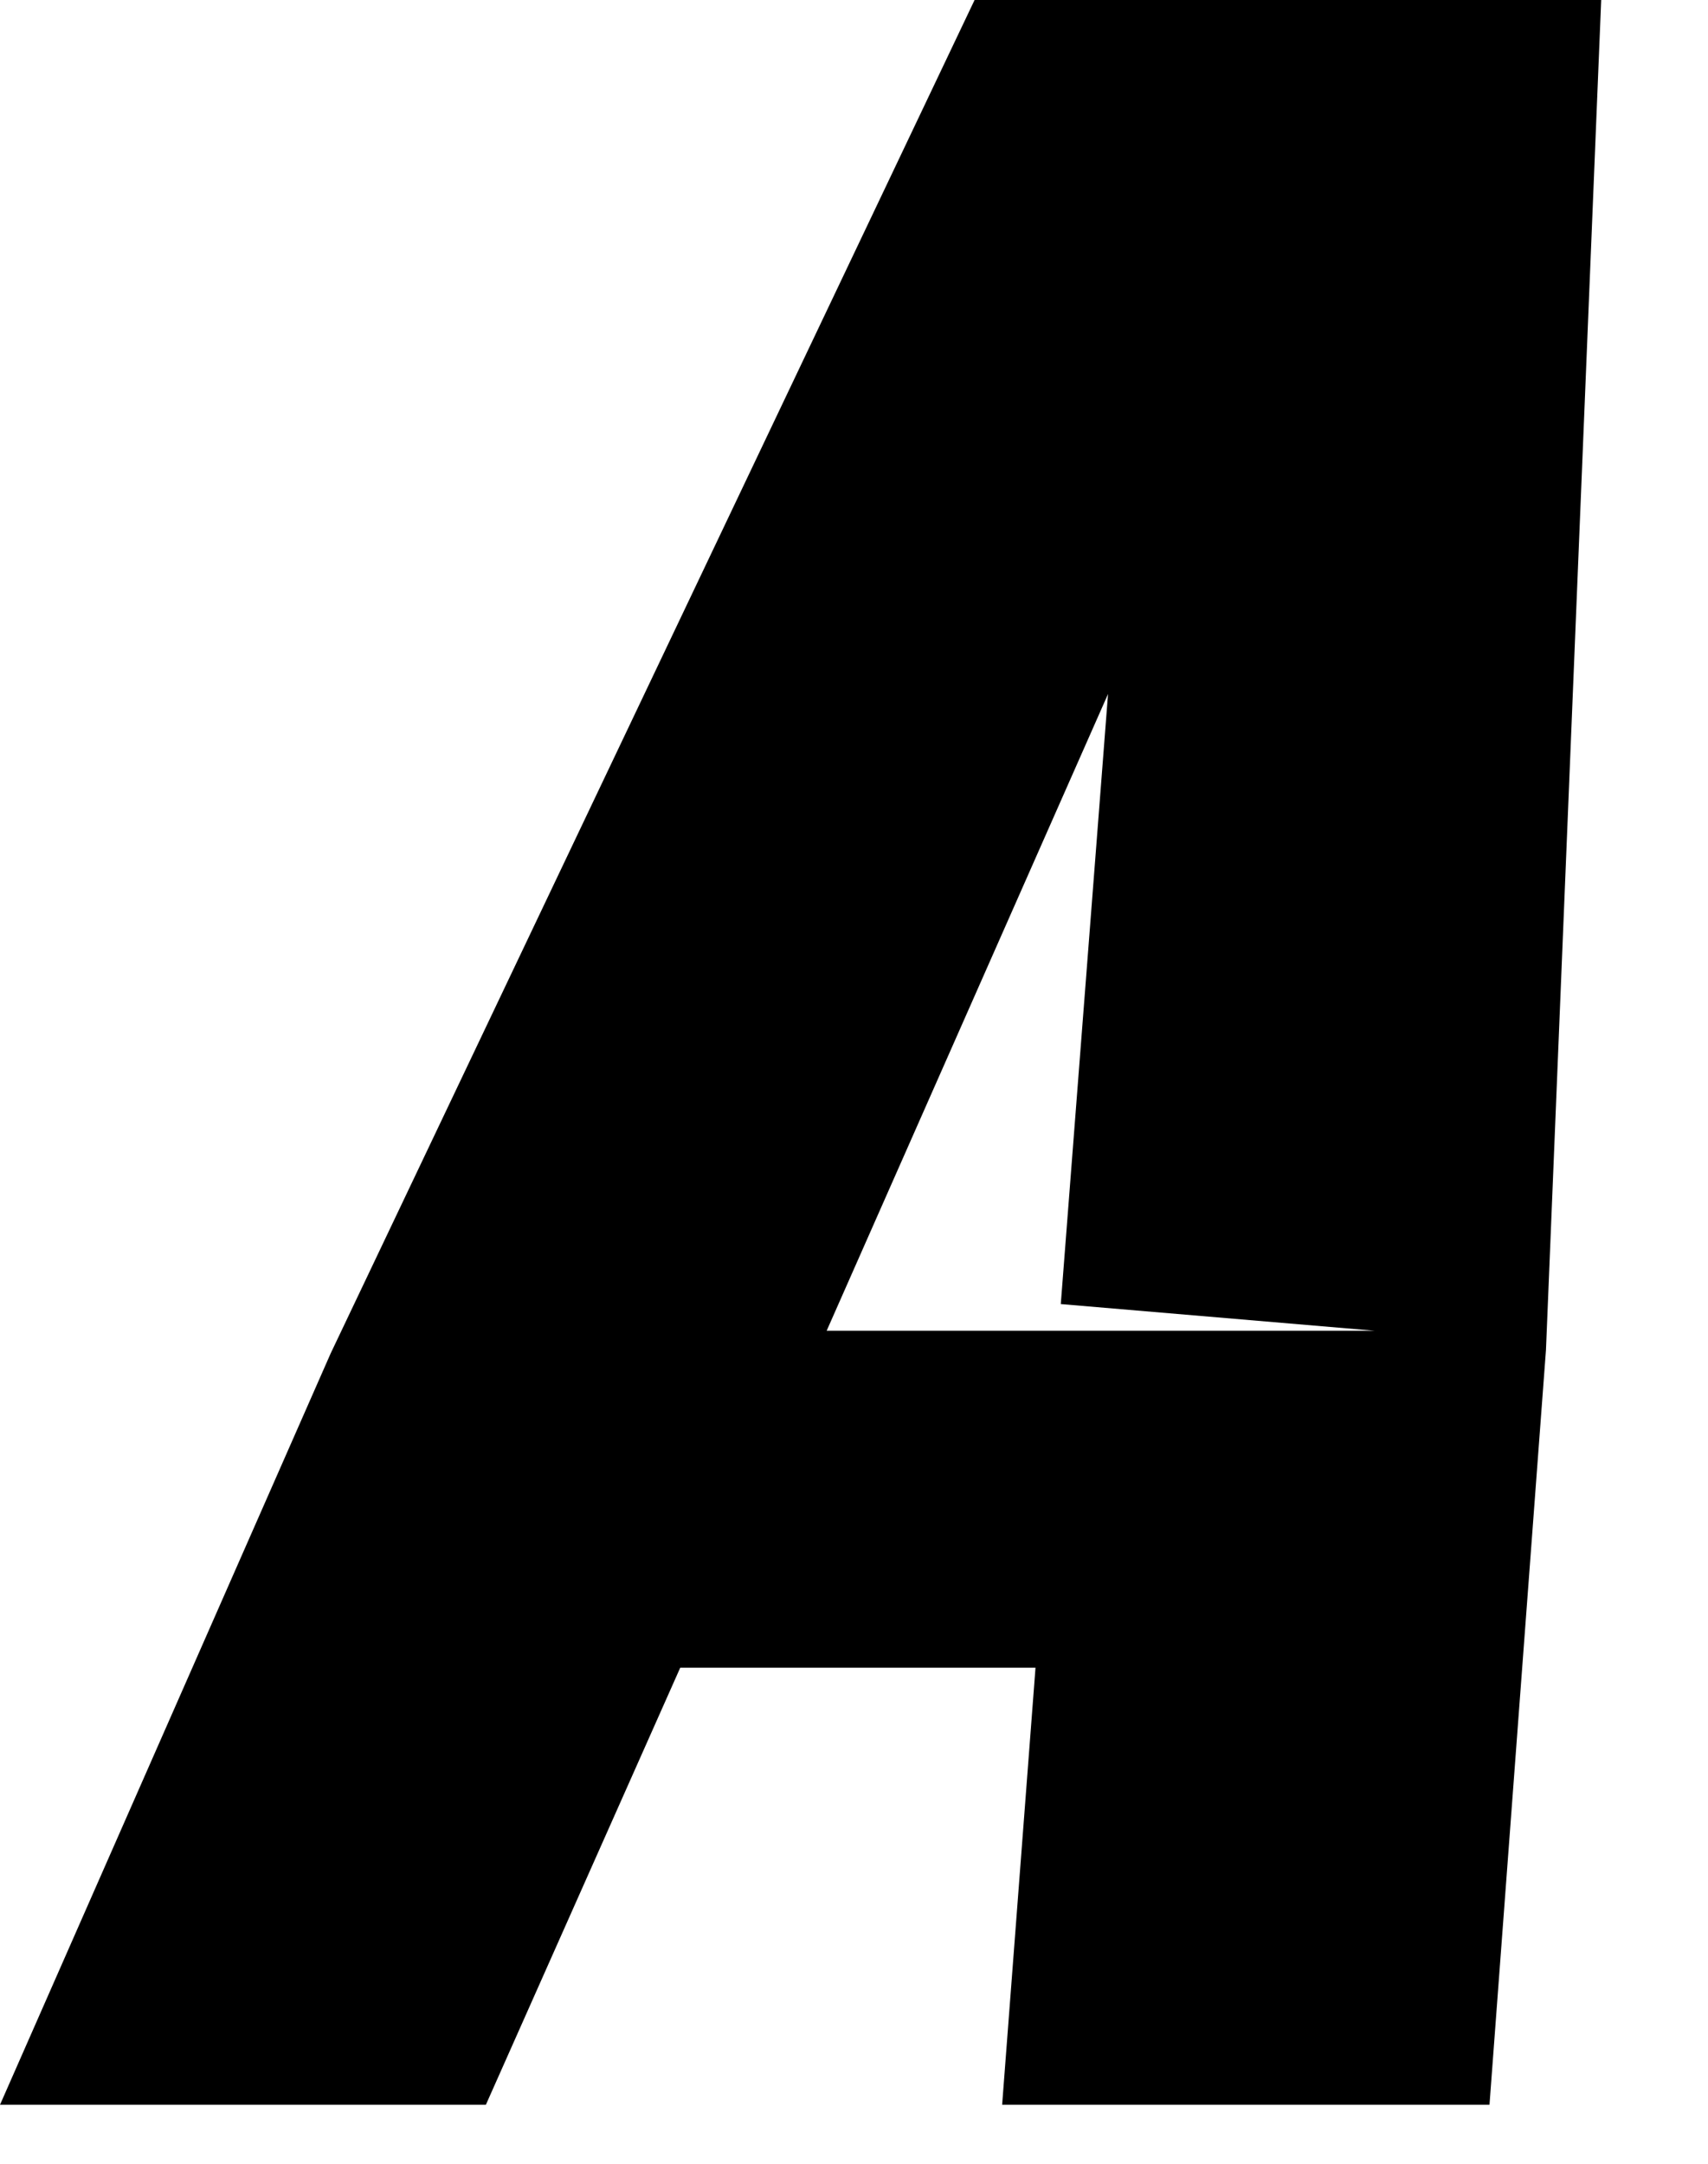 <?xml version="1.0" encoding="utf-8"?>
<svg xmlns="http://www.w3.org/2000/svg" fill="none" height="100%" overflow="visible" preserveAspectRatio="none" style="display: block;" viewBox="0 0 15 19" width="100%">
<path d="M8.559 0L2.904 11.884L0 18.482H4.267L5.974 14.644H9.094L8.801 18.482H13.081L13.577 11.854L14.062 0H8.559ZM9.298 11.685H8.496H7.26L9.731 6.094L9.316 11.451L12.071 11.685H9.298Z" fill="black" id="Path 239"/>
</svg>